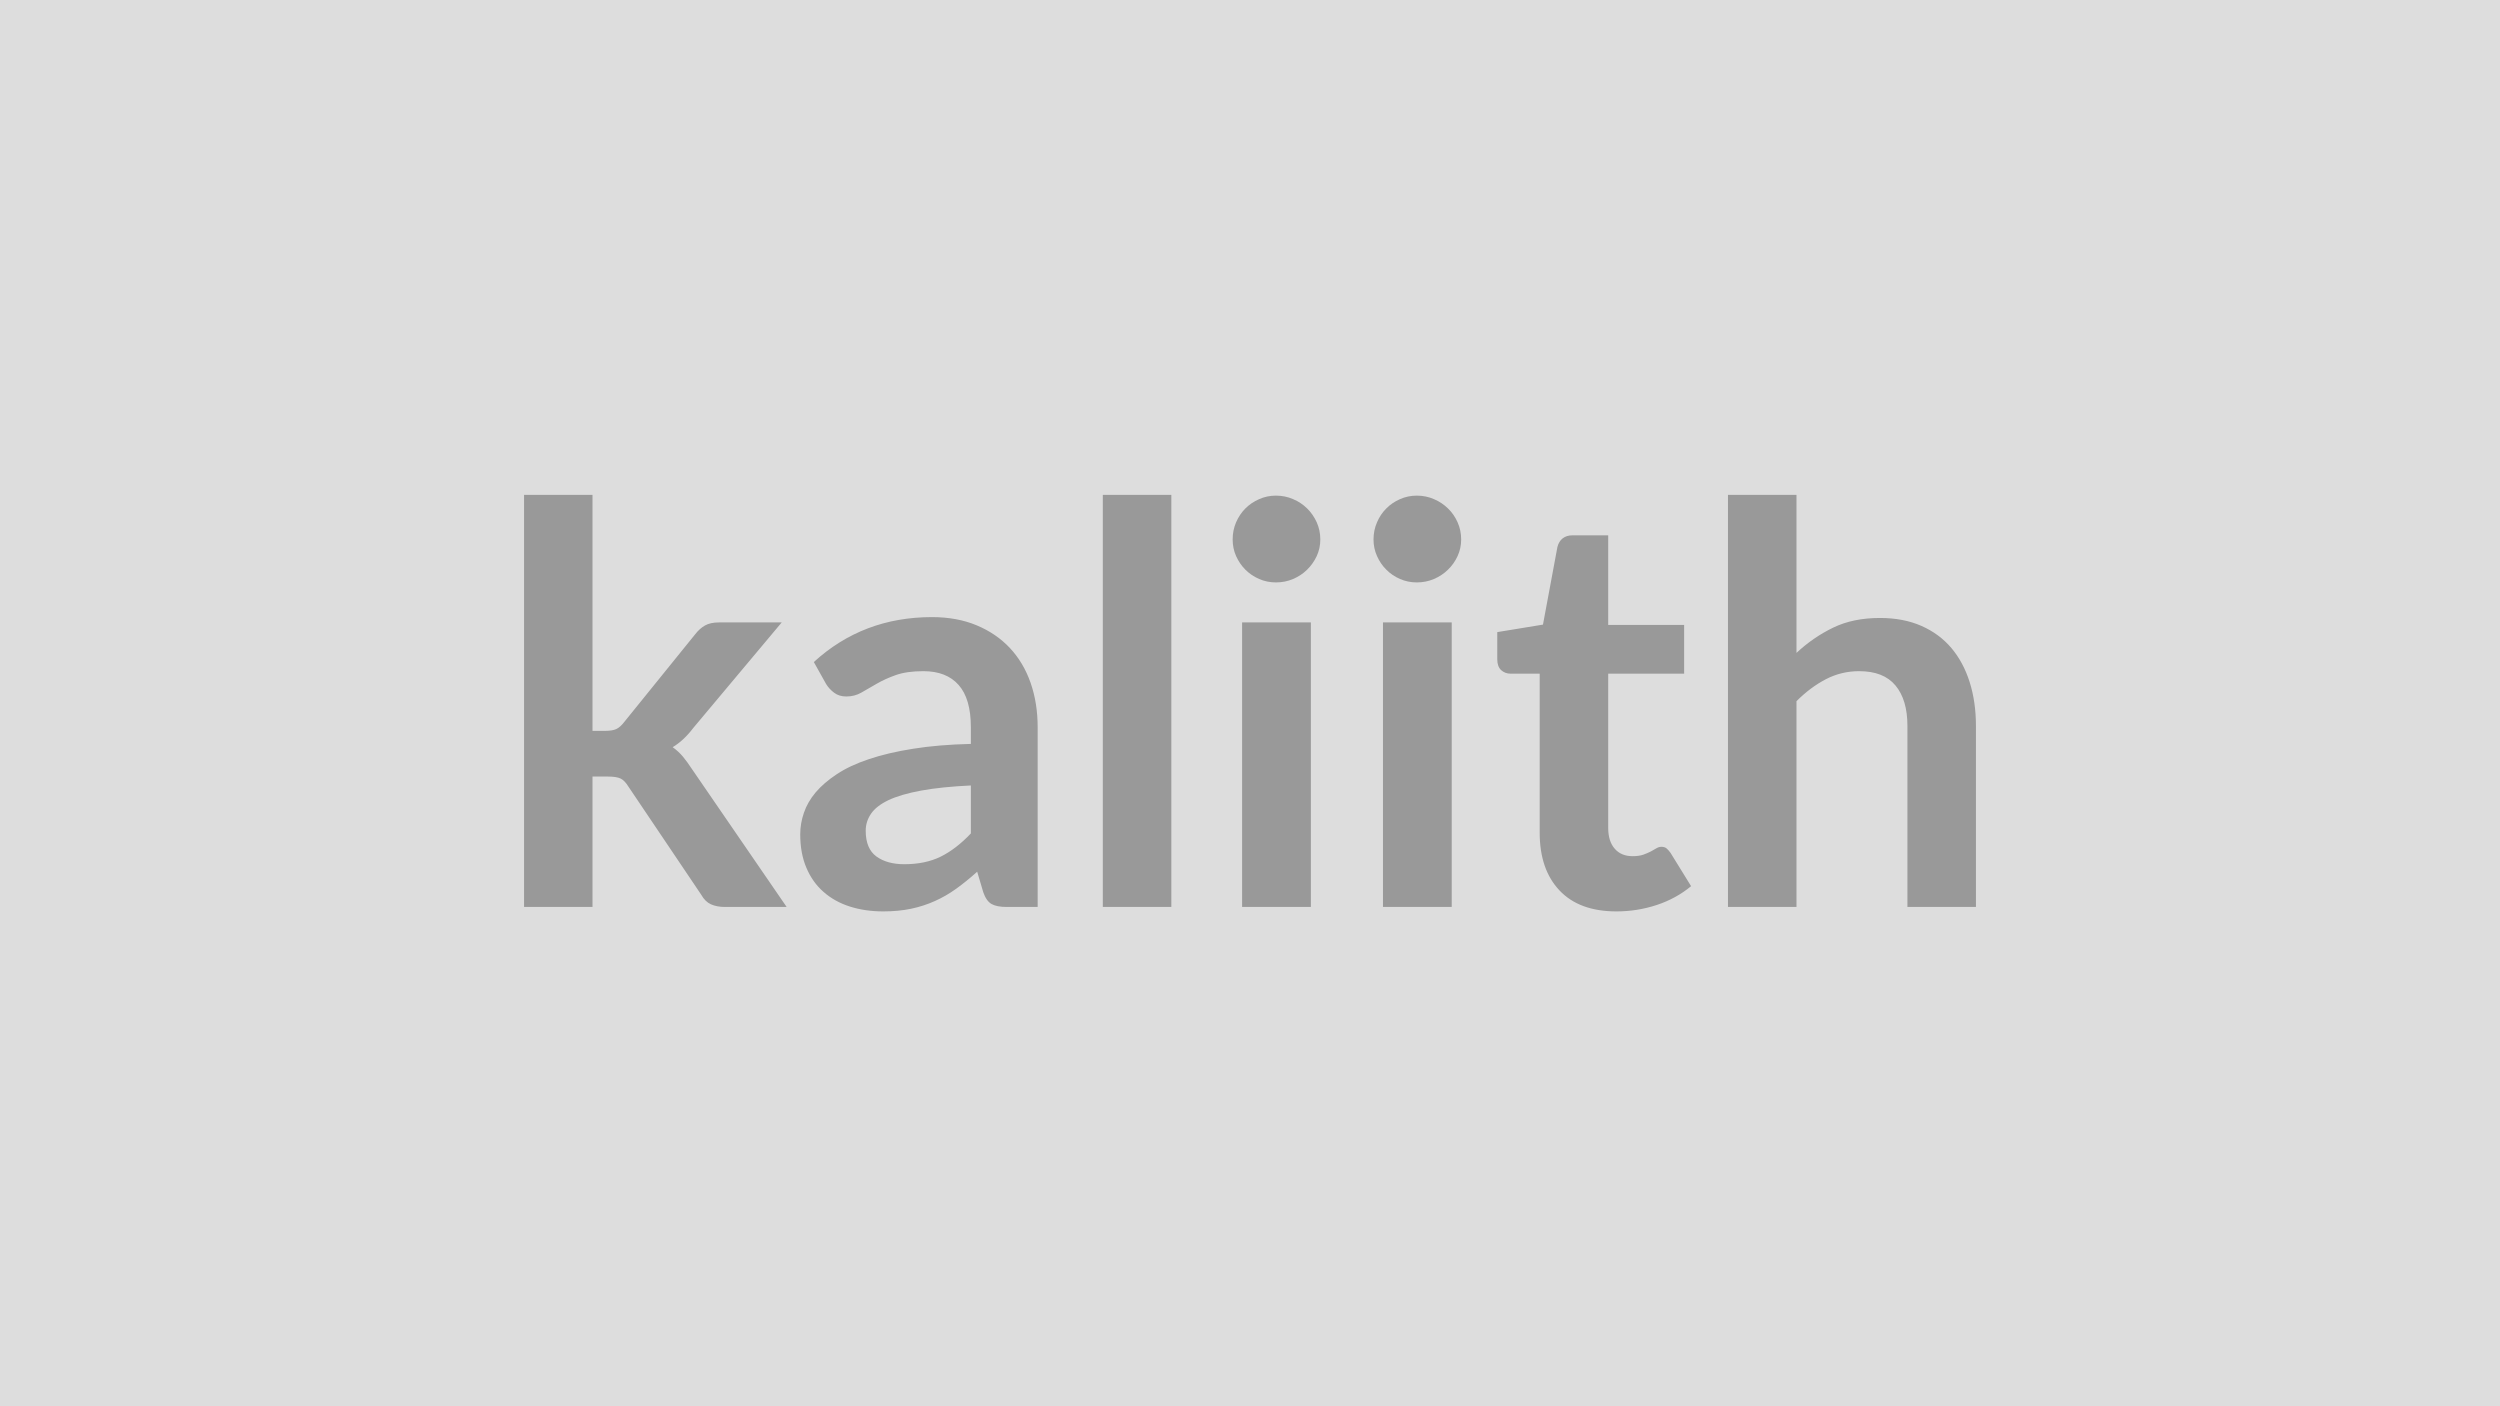 <svg xmlns="http://www.w3.org/2000/svg" width="320" height="180" viewBox="0 0 320 180"><rect width="100%" height="100%" fill="#DDDDDD"/><path fill="#999999" d="M67.08 63.34h8.76v30.21h1.64q.89 0 1.4-.23t1.05-.94l9.05-11.19q.57-.74 1.26-1.13t1.79-.39h8.03L88.73 93.19q-1.21 1.6-2.63 2.45.75.53 1.34 1.24.58.71 1.11 1.53l12.14 17.68h-7.91q-1.03 0-1.78-.34-.74-.33-1.24-1.22l-9.3-13.81q-.5-.82-1.03-1.07t-1.6-.25h-1.99v16.69h-8.76zm57.19 43.34v-6.14q-3.8.18-6.39.66t-4.16 1.22q-1.56.75-2.23 1.74-.68 1-.68 2.17 0 2.3 1.37 3.3 1.37.99 3.57.99 2.69 0 4.66-.97 1.98-.98 3.86-2.97m-18.53-19.13-1.57-2.81q6.29-5.75 15.13-5.75 3.19 0 5.71 1.05t4.26 2.91 2.65 4.46q.9 2.59.9 5.68v23h-3.97q-1.25 0-1.92-.37-.68-.38-1.07-1.51l-.78-2.63q-1.38 1.24-2.69 2.18-1.32.95-2.74 1.58-1.42.64-3.03.98-1.62.34-3.57.34-2.31 0-4.26-.62t-3.37-1.87q-1.42-1.24-2.2-3.09-.79-1.84-.79-4.29 0-1.39.47-2.75.46-1.37 1.5-2.61 1.05-1.24 2.72-2.34 1.67-1.11 4.1-1.92 2.43-.82 5.66-1.33 3.23-.52 7.39-.62v-2.13q0-3.66-1.57-5.42-1.56-1.76-4.5-1.76-2.13 0-3.54.5-1.4.5-2.46 1.12-1.07.62-1.94 1.12t-1.93.5q-.93 0-1.56-.48-.64-.48-1.03-1.12m35.42-24.21h8.77v52.75h-8.77zm17.83 16.33h8.8v36.42h-8.8zM169 69.05q0 1.14-.46 2.13-.47 1-1.23 1.74-.76.75-1.79 1.19t-2.2.44q-1.14 0-2.15-.44t-1.76-1.19q-.74-.74-1.19-1.74-.44-.99-.44-2.13 0-1.17.44-2.2.45-1.03 1.19-1.77.75-.75 1.76-1.19 1.01-.45 2.15-.45 1.17 0 2.2.45 1.03.44 1.79 1.19.76.74 1.23 1.77.46 1.03.46 2.2m8.02 10.62h8.8v36.42h-8.8zm10.01-10.62q0 1.14-.46 2.13-.46 1-1.23 1.74-.76.75-1.79 1.19t-2.2.44q-1.14 0-2.15-.44t-1.75-1.19q-.75-.74-1.19-1.74-.45-.99-.45-2.13 0-1.17.45-2.2.44-1.03 1.19-1.77.74-.75 1.75-1.19 1.01-.45 2.15-.45 1.17 0 2.2.45 1.03.44 1.79 1.19.77.74 1.23 1.77t.46 2.2m19.88 47.61q-4.76 0-7.29-2.68-2.54-2.68-2.54-7.4V86.23h-3.73q-.71 0-1.21-.46-.49-.46-.49-1.38v-3.48l5.85-.96 1.85-9.94q.18-.71.67-1.1.5-.39 1.28-.39h4.55v11.47h9.72v6.24h-9.72v19.74q0 1.71.83 2.66.83.96 2.29.96.82 0 1.37-.19.55-.2.96-.41.4-.21.72-.41.32-.19.64-.19.39 0 .64.19.25.2.53.59l2.63 4.26q-1.92 1.59-4.4 2.41-2.49.82-5.15.82m23.04-53.32v20.23q2.13-1.99 4.69-3.23 2.55-1.24 6-1.24 2.98 0 5.29 1.01 2.3 1.01 3.85 2.84 1.54 1.83 2.34 4.37t.8 5.59v23.18h-8.77V92.91q0-3.34-1.53-5.17-1.52-1.83-4.65-1.83-2.27 0-4.26 1.03-1.98 1.03-3.76 2.81v26.34h-8.77V63.34z"/></svg>